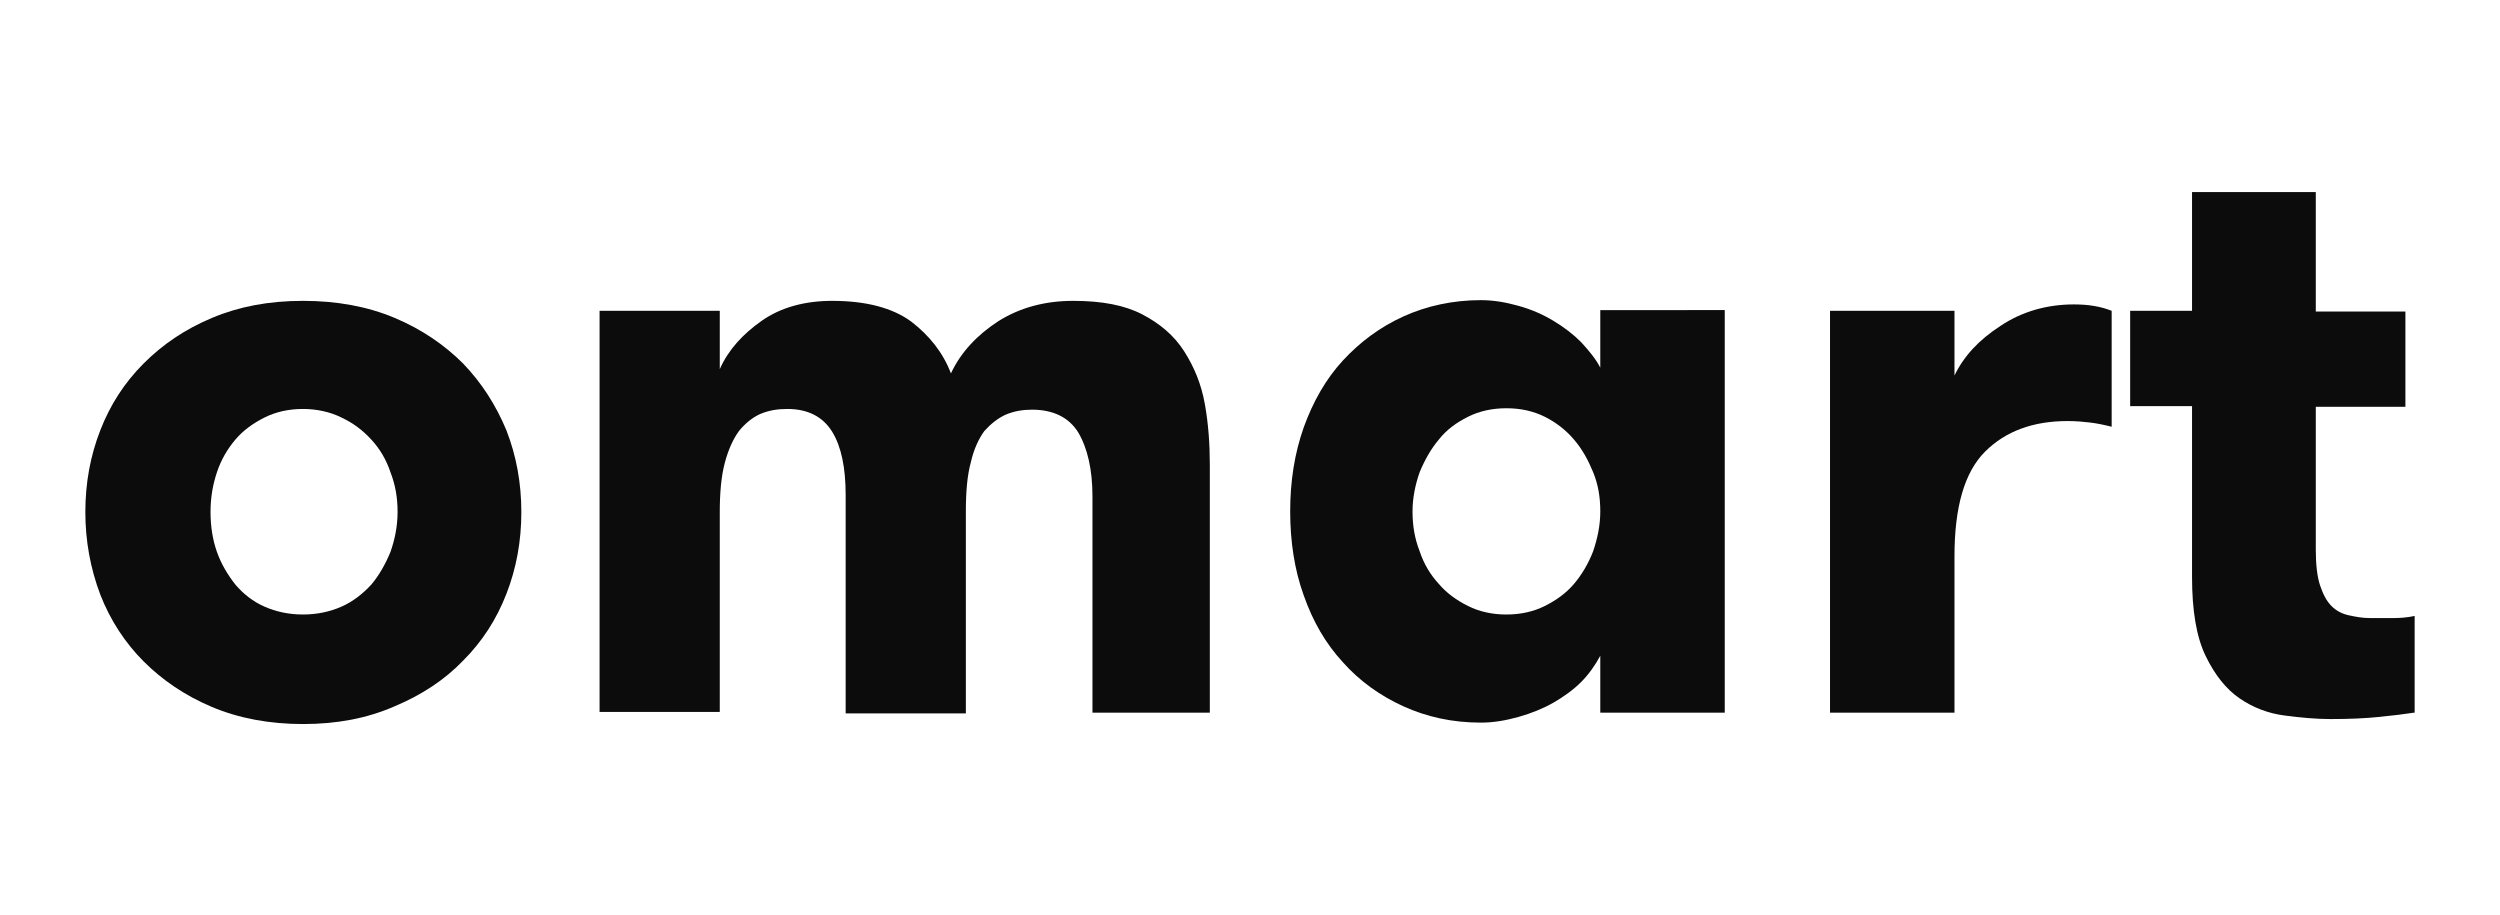 <?xml version="1.0" encoding="UTF-8"?> <svg xmlns="http://www.w3.org/2000/svg" xmlns:xlink="http://www.w3.org/1999/xlink" version="1.1" id="Layer_1" x="0px" y="0px" viewBox="0 0 351.5 128.7" style="enable-background:new 0 0 351.5 128.7;" xml:space="preserve"> <style type="text/css"> .st0{fill:#0D0C0D;} </style> <g> <g> <path class="st0" d="M42.6,101.8c-4.7,0-9-0.8-12.8-2.4c-3.8-1.6-7-3.8-9.6-6.4s-4.7-5.8-6.1-9.4C12.7,79.9,12,76,12,72 c0-4.1,0.7-7.9,2.1-11.5c1.4-3.6,3.4-6.7,6.1-9.4s5.8-4.8,9.6-6.4c3.8-1.6,8-2.4,12.8-2.4c4.8,0,9.1,0.8,12.9,2.4 c3.8,1.6,7,3.8,9.6,6.4c2.6,2.7,4.6,5.8,6.1,9.4c1.4,3.6,2.1,7.4,2.1,11.5c0,4.1-0.7,7.9-2.1,11.5c-1.4,3.6-3.4,6.7-6.1,9.4 c-2.6,2.7-5.8,4.8-9.6,6.4C51.6,101,47.4,101.8,42.6,101.8z M42.6,86.4c2,0,3.8-0.4,5.4-1.1c1.6-0.7,3-1.8,4.2-3.1 c1.1-1.3,2-2.9,2.7-4.6c0.6-1.7,1-3.6,1-5.6c0-2-0.3-3.8-1-5.6c-0.6-1.8-1.5-3.3-2.7-4.6s-2.5-2.3-4.2-3.1 c-1.6-0.8-3.5-1.2-5.4-1.2c-2,0-3.8,0.4-5.4,1.2c-1.6,0.8-3,1.8-4.1,3.1s-2,2.8-2.6,4.6c-0.6,1.8-0.9,3.6-0.9,5.6 c0,2,0.3,3.9,0.9,5.6c0.6,1.7,1.5,3.2,2.6,4.6c1.1,1.3,2.5,2.4,4.1,3.1C38.8,86,40.6,86.4,42.6,86.4z"></path> <path class="st0" d="M153.6,100.2V69.8c0-3.8-0.7-6.8-2-9c-1.3-2.1-3.5-3.2-6.5-3.2c-1.3,0-2.5,0.2-3.7,0.7 c-1.1,0.5-2.1,1.3-3,2.3c-0.8,1.1-1.5,2.6-1.9,4.4c-0.5,1.8-0.7,4.1-0.7,6.9v28.4h-16.9V69.6c0-3.8-0.6-6.8-1.9-8.9 c-1.3-2.1-3.4-3.2-6.3-3.2c-1.4,0-2.6,0.2-3.8,0.7c-1.1,0.5-2.1,1.3-3,2.4c-0.8,1.1-1.5,2.6-2,4.5c-0.5,1.9-0.7,4.2-0.7,7v28H84.3 V43.7h16.9v8.2c1.2-2.7,3.2-4.9,5.9-6.8c2.7-1.9,6.1-2.8,9.9-2.8c4.8,0,8.5,1,11.1,2.9c2.6,2,4.5,4.4,5.6,7.3 c1.4-3,3.7-5.4,6.6-7.3c3-1.9,6.5-2.9,10.6-2.9c4,0,7.2,0.6,9.7,1.9c2.5,1.3,4.5,3,5.9,5.2c1.4,2.2,2.4,4.6,2.9,7.4 c0.5,2.8,0.7,5.6,0.7,8.6v34.8H153.6z"></path> <path class="st0" d="M242.5,43.7v56.5H225v-8c-0.7,1.3-1.6,2.6-2.7,3.7c-1.1,1.1-2.5,2.1-3.9,2.9s-3.1,1.5-4.9,2 c-1.8,0.5-3.5,0.8-5.3,0.8c-4,0-7.6-0.8-10.9-2.3s-6.2-3.6-8.5-6.2c-2.4-2.6-4.2-5.7-5.5-9.4c-1.3-3.6-1.9-7.6-1.9-11.8 s0.6-8.1,1.9-11.8c1.3-3.6,3.1-6.8,5.5-9.4c2.4-2.6,5.2-4.7,8.5-6.2s7-2.3,10.9-2.3c1.8,0,3.5,0.3,5.3,0.8 c1.8,0.5,3.4,1.2,4.9,2.1c1.5,0.9,2.8,1.9,3.9,3c1.1,1.2,2.1,2.4,2.7,3.6v-8.1H242.5z M211.8,86.4c2,0,3.8-0.4,5.4-1.2 c1.6-0.8,3-1.8,4.1-3.1c1.1-1.3,2-2.8,2.7-4.6c0.6-1.8,1-3.6,1-5.6c0-2-0.3-3.8-1-5.5c-0.7-1.7-1.5-3.2-2.7-4.6 c-1.1-1.3-2.5-2.4-4.1-3.2c-1.6-0.8-3.4-1.2-5.4-1.2c-2,0-3.8,0.4-5.4,1.2c-1.6,0.8-3,1.8-4.1,3.2c-1.1,1.3-2,2.9-2.7,4.6 c-0.6,1.7-1,3.6-1,5.5c0,2,0.3,3.8,1,5.6c0.6,1.8,1.5,3.3,2.7,4.6c1.1,1.3,2.5,2.3,4.1,3.1C208,86,209.8,86.4,211.8,86.4z"></path> <path class="st0" d="M296.9,60c-1.2-0.3-2.2-0.5-3.1-0.6c-0.8-0.1-1.9-0.2-3.1-0.2c-4.8,0-8.7,1.4-11.6,4.3 c-2.9,2.9-4.3,7.8-4.3,14.7v22h-17.5V43.7h17.5v9.1c1.3-2.7,3.4-5,6.5-7c3-2,6.5-3,10.3-3c2.1,0,3.8,0.3,5.3,0.9V60z"></path> <path class="st0" d="M339.4,100.2c-1.3,0.2-2.9,0.4-4.9,0.6c-1.9,0.2-4.2,0.3-6.8,0.3c-2.1,0-4.2-0.2-6.5-0.5 c-2.3-0.3-4.4-1.1-6.3-2.4c-1.9-1.3-3.5-3.3-4.8-6c-1.3-2.7-1.9-6.4-1.9-11.1V57.1h-8.7V43.7h8.7V27h17.4v16.8h12.6v13.4h-12.6 v20.1c0,2.1,0.2,3.8,0.6,5c0.4,1.2,0.9,2.2,1.6,2.9s1.5,1.1,2.4,1.3s1.9,0.4,3,0.4c1.1,0,2.2,0,3.3,0s2.1-0.1,3-0.3V100.2z"></path> </g> </g> </svg> 